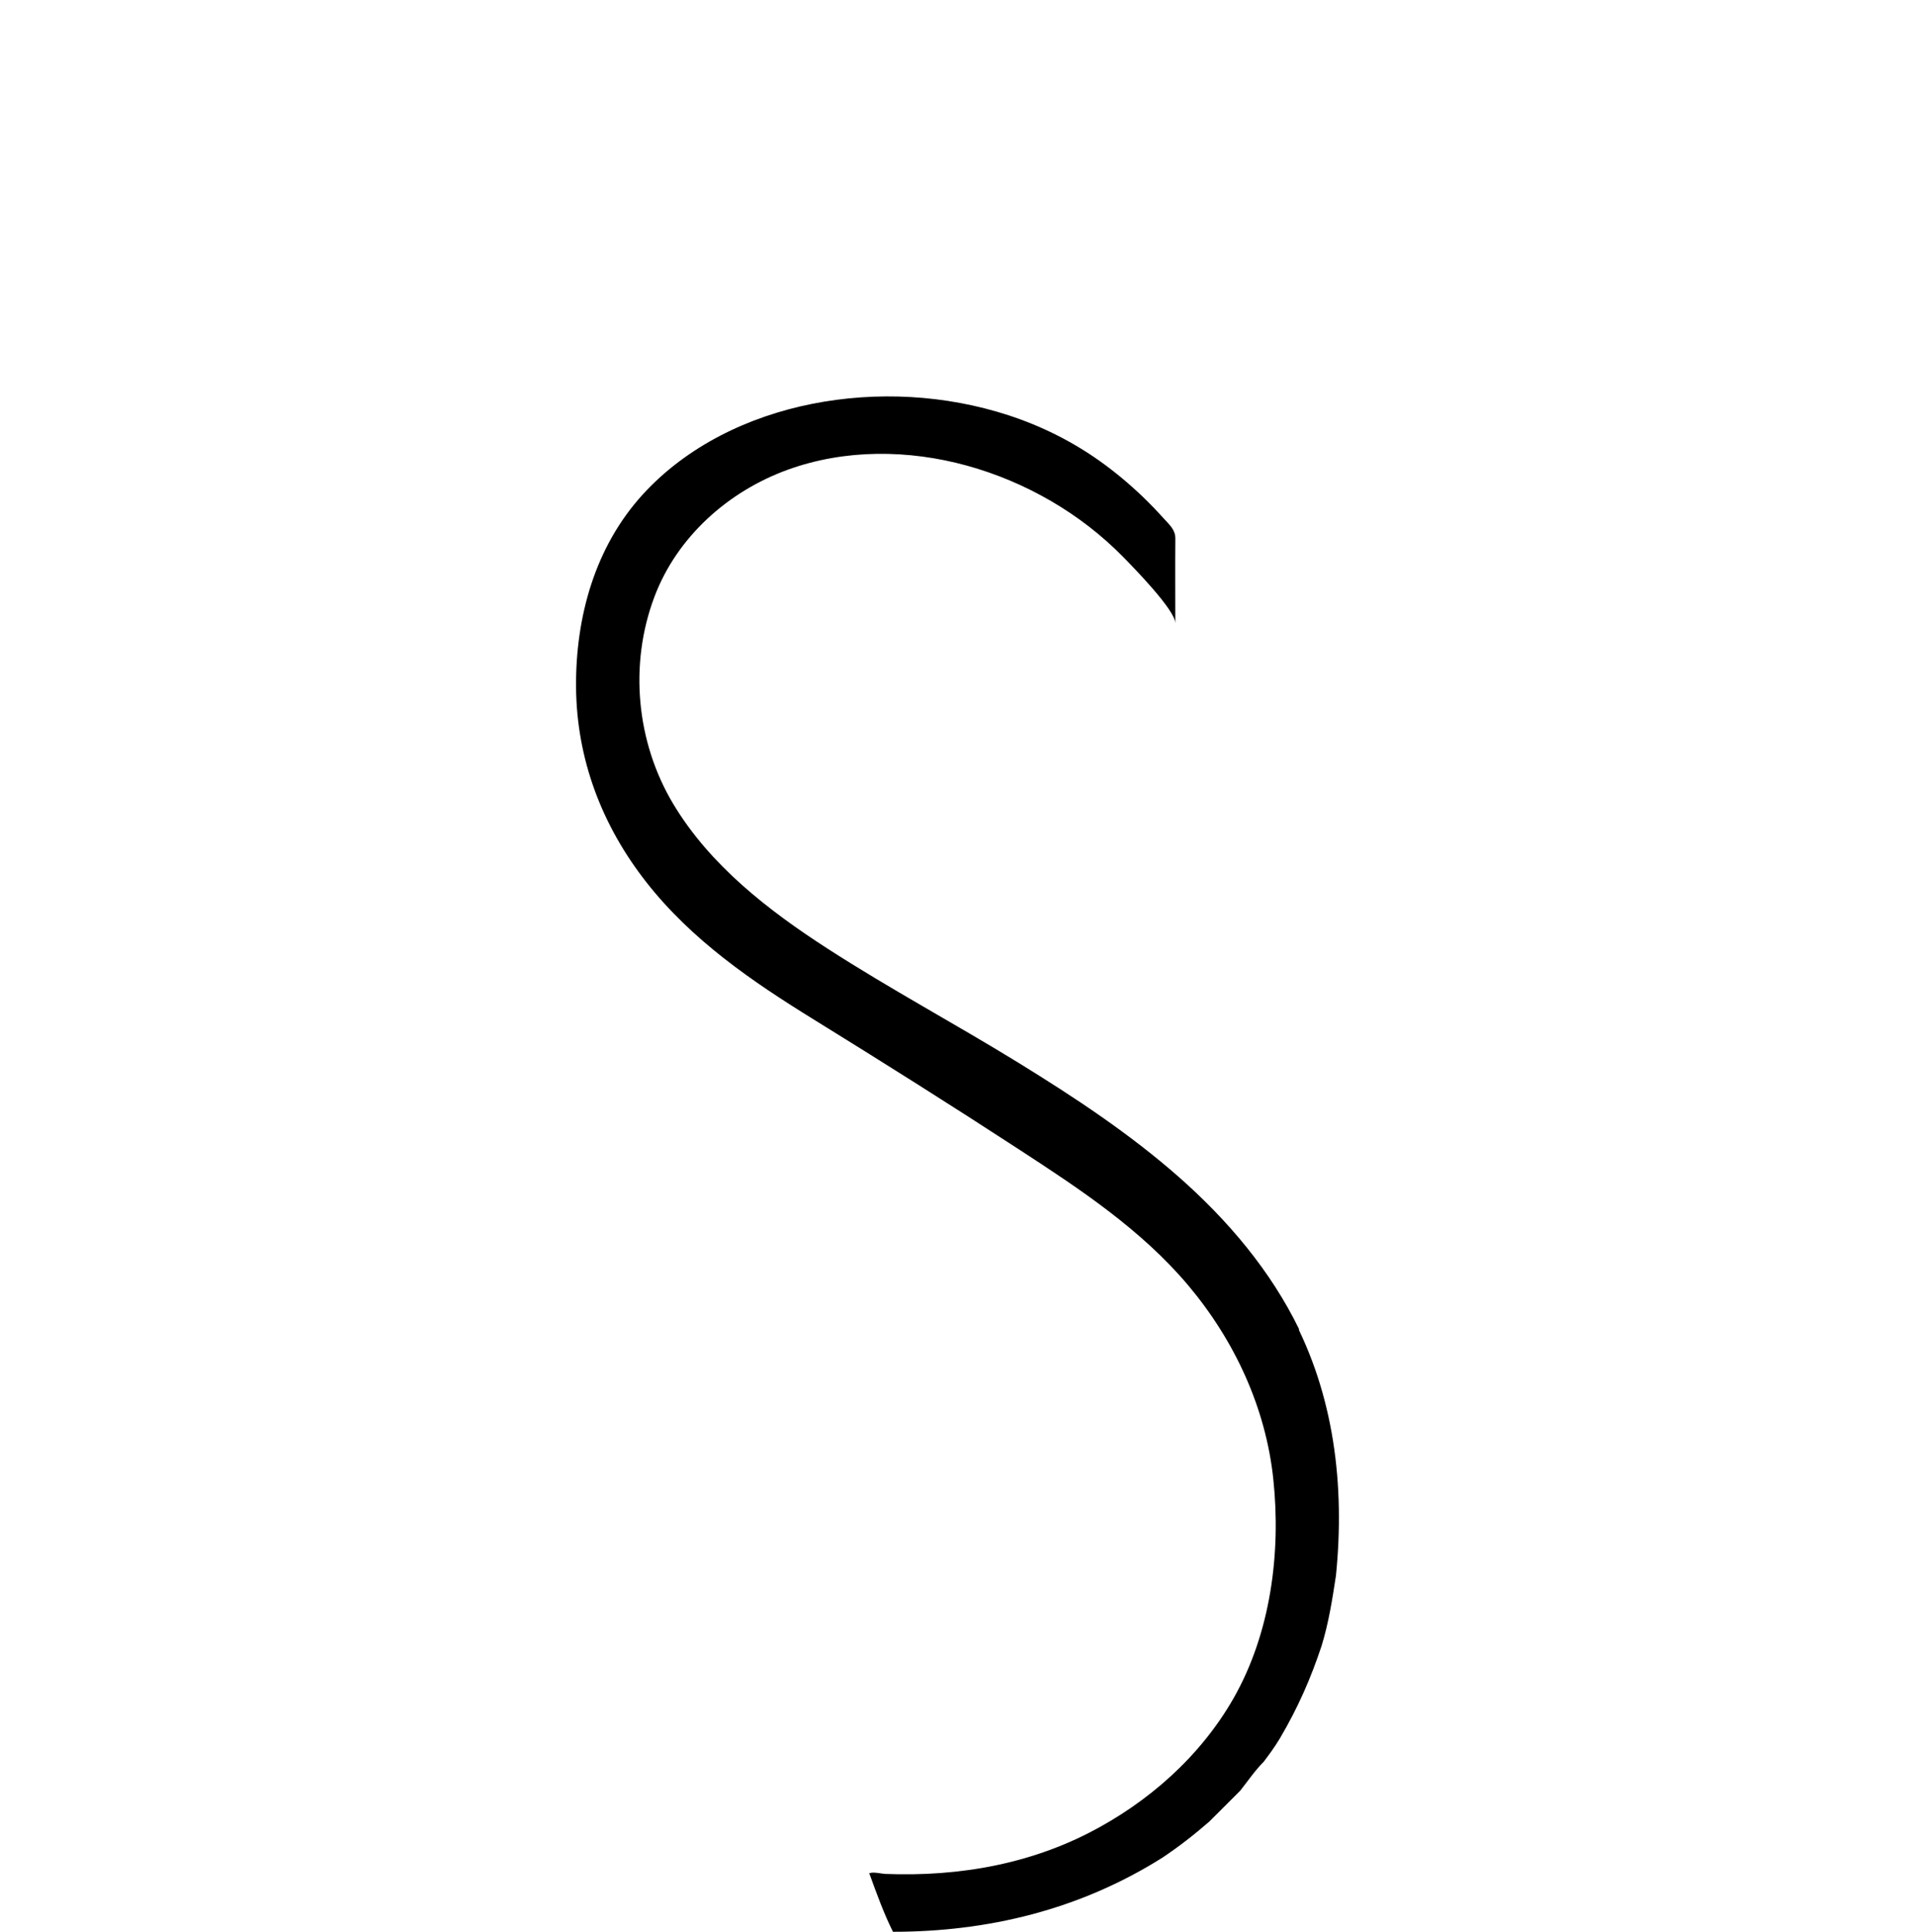 <?xml version="1.0" encoding="utf-8"?>
<!-- Generator: Adobe Illustrator 15.0.0, SVG Export Plug-In . SVG Version: 6.00 Build 0)  -->
<!DOCTYPE svg PUBLIC "-//W3C//DTD SVG 1.1//EN" "http://www.w3.org/Graphics/SVG/1.1/DTD/svg11.dtd">
<svg version="1.1" id="logo-svg" xmlns="http://www.w3.org/2000/svg" xmlns:xlink="http://www.w3.org/1999/xlink" x="0px" y="0px"
	 width="230px" height="232px" viewBox="0 0 230 232" enable-background="new 0 0 230 232" xml:space="preserve">
<g>
	<path d="M156.046,159.666c-3.44-7.07-8.586-13.137-14.46-18.31c-5.92-5.215-12.534-9.573-19.236-13.704
		c-7.584-4.668-15.456-8.883-22.936-13.712c-7.114-4.589-14.156-10.034-18.564-17.408c-4.435-7.418-5.31-16.761-2.245-24.873
		c2.714-7.184,8.851-12.649,15.999-15.243c6.89-2.499,14.5-2.429,21.521-0.497c7.052,1.947,13.65,5.744,18.779,10.976
		c1.094,1.114,6.303,6.416,6.25,7.955l0.006-0.11c0-3.375-0.023-6.681,0.004-10.054c0.009-1.079-0.723-1.672-1.414-2.441
		c-0.79-0.877-1.609-1.729-2.46-2.549c-1.638-1.577-3.386-3.038-5.237-4.352c-3.348-2.372-7.037-4.204-10.938-5.476
		c-7.556-2.458-15.799-2.911-23.589-1.365c-7.639,1.518-15.029,5.075-20.327,10.881c-5.739,6.286-8.072,14.714-8.013,23.103
		c0.062,8.683,3.104,16.651,8.439,23.458c5.467,6.972,12.671,11.899,20.131,16.505c8.281,5.117,16.523,10.307,24.678,15.621
		c7.293,4.752,14.651,9.605,20.305,16.33c5.531,6.58,9.289,14.659,10.191,23.245c0.936,8.854-0.322,18.483-4.767,26.292
		c-3.97,6.979-10.277,12.547-17.392,16.186c-4.006,2.05-8.334,3.434-12.765,4.199c-2.211,0.381-4.449,0.616-6.693,0.717
		c-1.125,0.049-2.255,0.066-3.385,0.05c-0.543-0.007-1.087-0.021-1.632-0.042c-0.354-0.016-1.483-0.27-1.769-0.096
		c-0.043-0.002-0.09-0.006-0.135-0.01c0.903,2.496,1.772,4.885,2.857,7.057c11.295,0,22.371-2.606,32.363-8.905
		c1.953-1.301,3.906-2.822,5.645-4.345c1.305-1.301,2.389-2.389,3.694-3.691c0.866-1.085,1.735-2.389,2.823-3.475
		c0.649-0.868,1.304-1.736,1.953-2.822c2.172-3.691,3.692-7.167,4.994-11.077c0.869-2.823,1.303-5.646,1.734-8.471
		c1.088-10.859-0.215-21.718-5.4-31.364c0.596,1.219,1.186,2.438,1.778,3.65c-0.296-0.608-0.594-1.215-0.89-1.824"/>
</g>
</svg>
